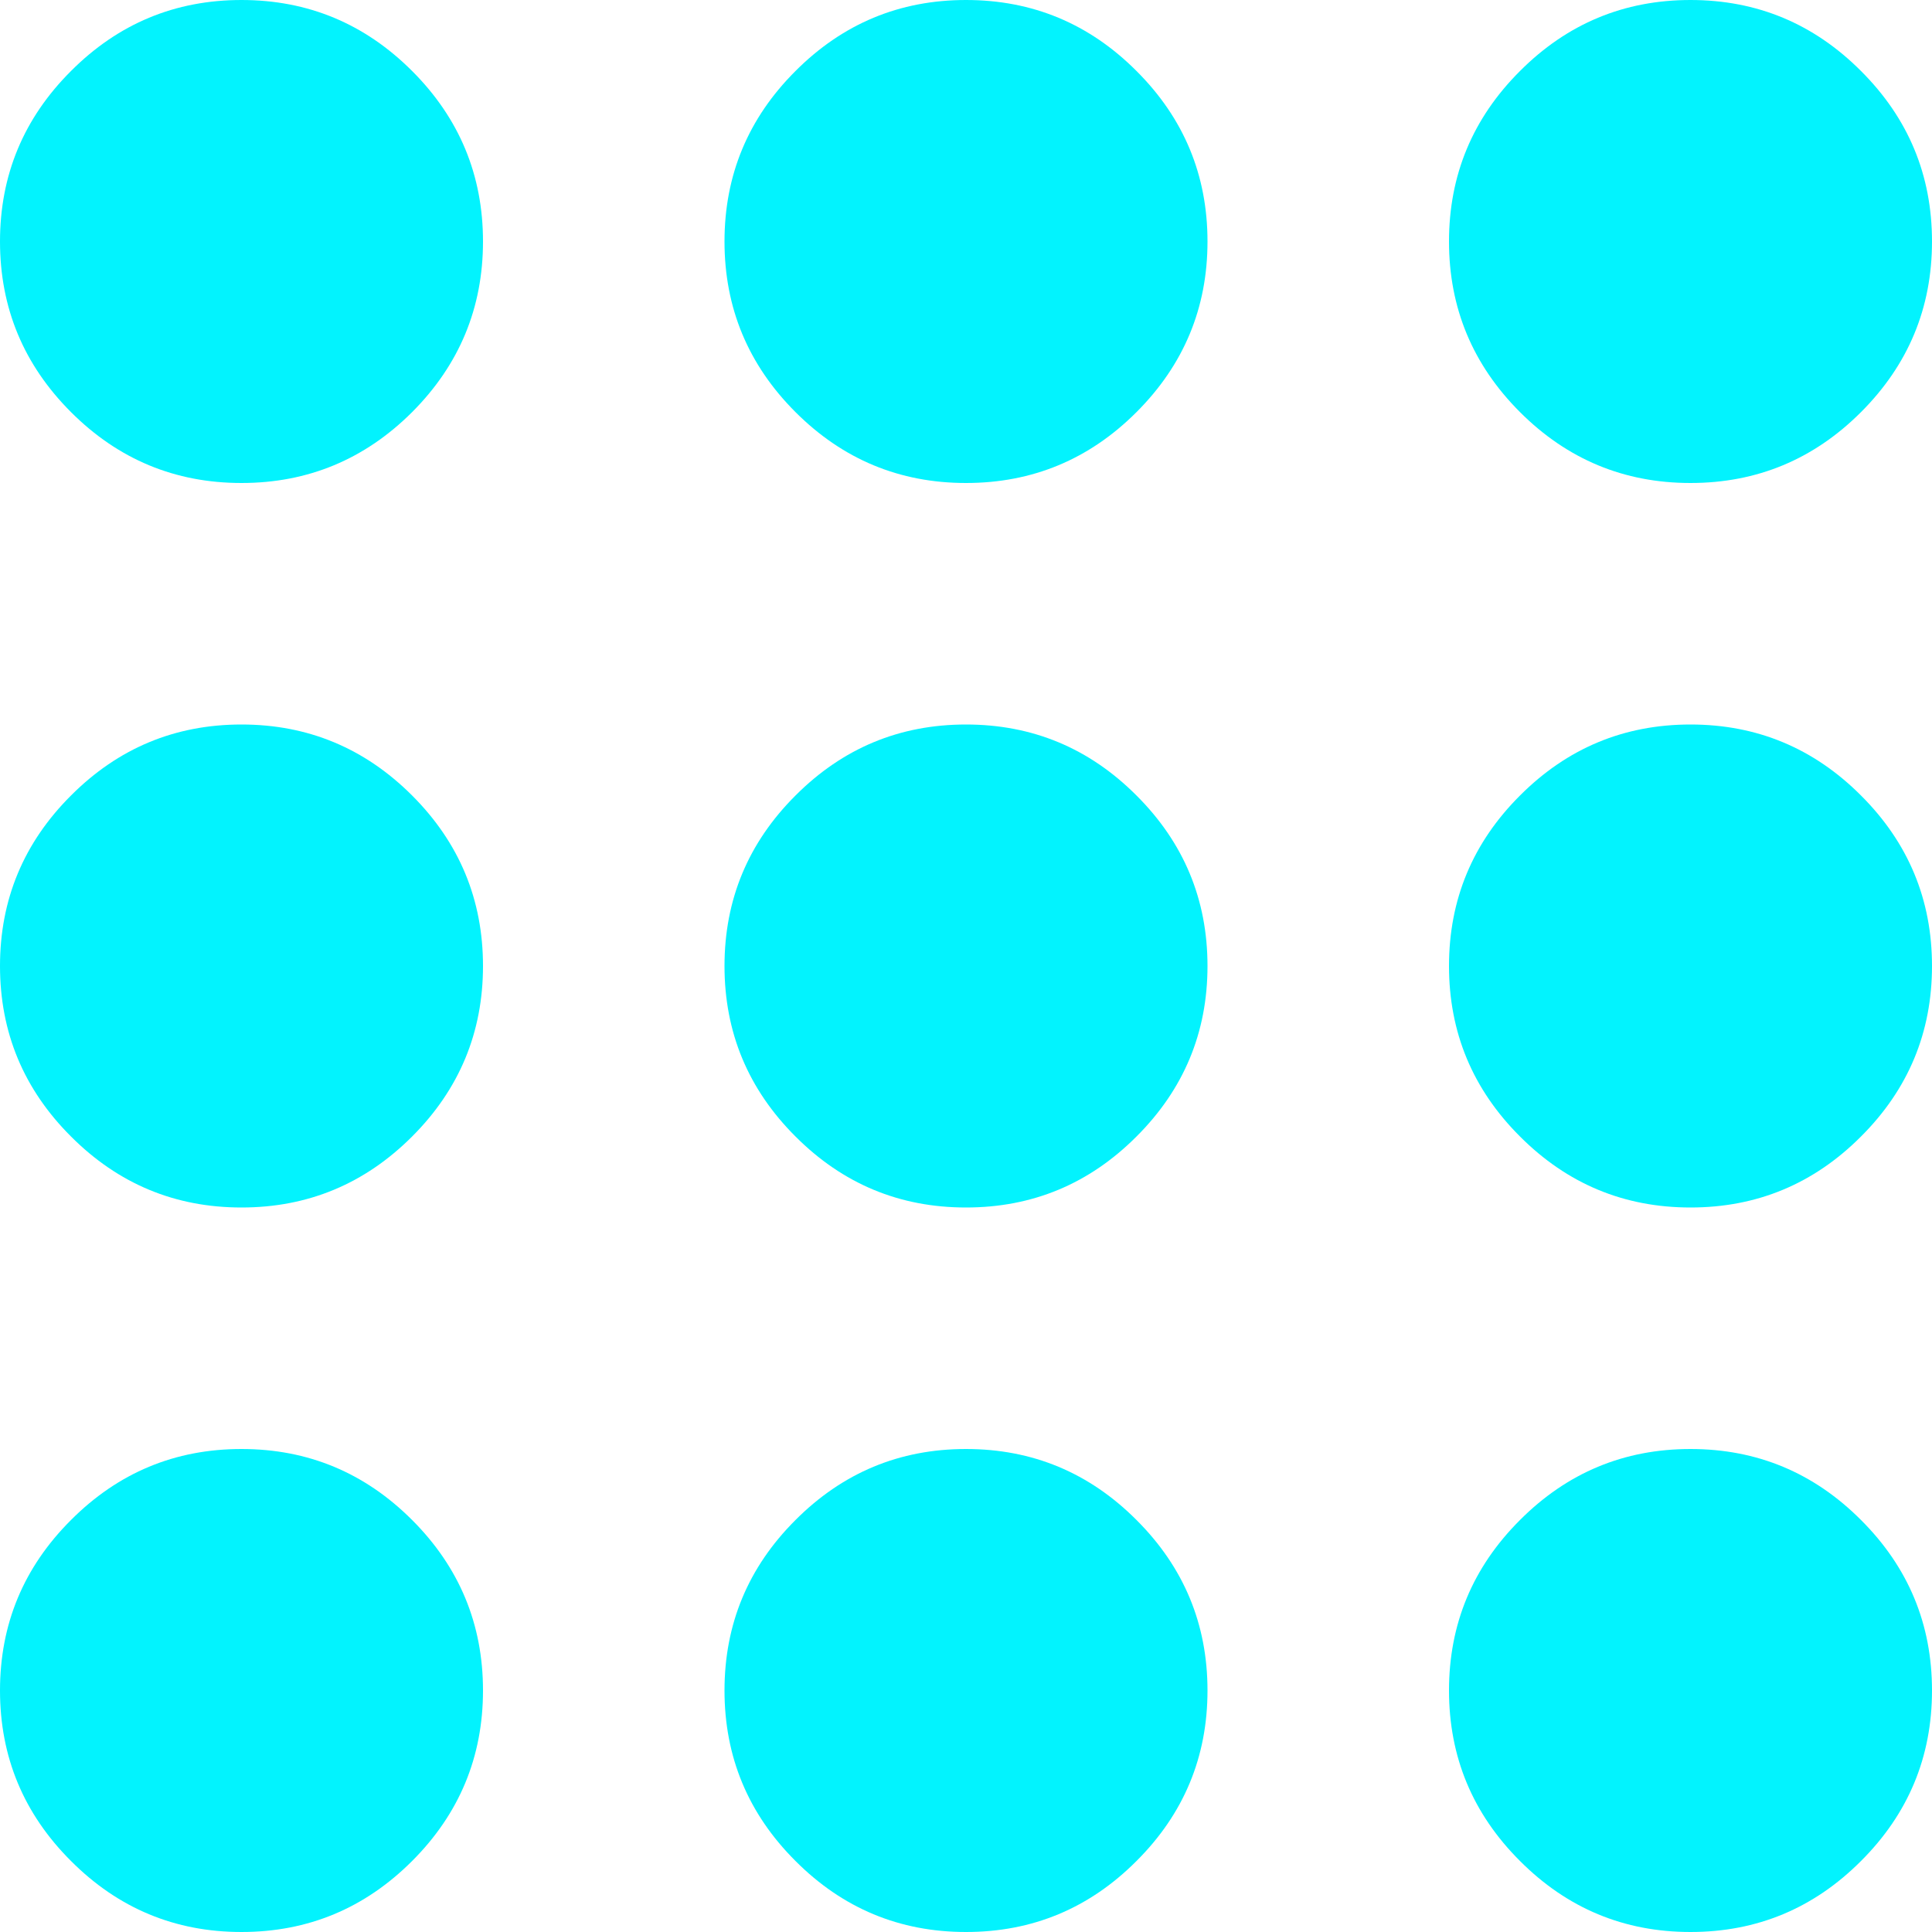 <svg width="16" height="16" viewBox="0 0 16 16" fill="none" xmlns="http://www.w3.org/2000/svg">
<path d="M2 16C1.45 16 0.979 15.804 0.588 15.412C0.196 15.021 0 14.55 0 14C0 13.45 0.196 12.979 0.588 12.588C0.979 12.196 1.45 12 2 12C2.55 12 3.021 12.196 3.413 12.588C3.804 12.979 4 13.45 4 14C4 14.55 3.804 15.021 3.413 15.412C3.021 15.804 2.55 16 2 16ZM8 16C7.45 16 6.979 15.804 6.588 15.412C6.196 15.021 6 14.55 6 14C6 13.45 6.196 12.979 6.588 12.588C6.979 12.196 7.45 12 8 12C8.55 12 9.021 12.196 9.412 12.588C9.804 12.979 10 13.45 10 14C10 14.55 9.804 15.021 9.412 15.412C9.021 15.804 8.55 16 8 16ZM14 16C13.45 16 12.979 15.804 12.588 15.412C12.196 15.021 12 14.55 12 14C12 13.45 12.196 12.979 12.588 12.588C12.979 12.196 13.45 12 14 12C14.55 12 15.021 12.196 15.412 12.588C15.804 12.979 16 13.45 16 14C16 14.55 15.804 15.021 15.412 15.412C15.021 15.804 14.55 16 14 16ZM2 10C1.45 10 0.979 9.804 0.588 9.412C0.196 9.021 0 8.55 0 8C0 7.45 0.196 6.979 0.588 6.588C0.979 6.196 1.45 6 2 6C2.55 6 3.021 6.196 3.413 6.588C3.804 6.979 4 7.45 4 8C4 8.55 3.804 9.021 3.413 9.412C3.021 9.804 2.55 10 2 10ZM8 10C7.45 10 6.979 9.804 6.588 9.412C6.196 9.021 6 8.55 6 8C6 7.45 6.196 6.979 6.588 6.588C6.979 6.196 7.45 6 8 6C8.55 6 9.021 6.196 9.412 6.588C9.804 6.979 10 7.45 10 8C10 8.55 9.804 9.021 9.412 9.412C9.021 9.804 8.55 10 8 10ZM14 10C13.45 10 12.979 9.804 12.588 9.412C12.196 9.021 12 8.55 12 8C12 7.45 12.196 6.979 12.588 6.588C12.979 6.196 13.45 6 14 6C14.55 6 15.021 6.196 15.412 6.588C15.804 6.979 16 7.45 16 8C16 8.55 15.804 9.021 15.412 9.412C15.021 9.804 14.55 10 14 10ZM2 4C1.45 4 0.979 3.804 0.588 3.413C0.196 3.021 0 2.55 0 2C0 1.45 0.196 0.979 0.588 0.588C0.979 0.196 1.45 0 2 0C2.55 0 3.021 0.196 3.413 0.588C3.804 0.979 4 1.45 4 2C4 2.55 3.804 3.021 3.413 3.413C3.021 3.804 2.55 4 2 4ZM8 4C7.45 4 6.979 3.804 6.588 3.413C6.196 3.021 6 2.55 6 2C6 1.45 6.196 0.979 6.588 0.588C6.979 0.196 7.45 0 8 0C8.55 0 9.021 0.196 9.412 0.588C9.804 0.979 10 1.45 10 2C10 2.55 9.804 3.021 9.412 3.413C9.021 3.804 8.55 4 8 4ZM14 4C13.45 4 12.979 3.804 12.588 3.413C12.196 3.021 12 2.55 12 2C12 1.45 12.196 0.979 12.588 0.588C12.979 0.196 13.45 0 14 0C14.55 0 15.021 0.196 15.412 0.588C15.804 0.979 16 1.45 16 2C16 2.55 15.804 3.021 15.412 3.413C15.021 3.804 14.55 4 14 4Z" fill="#02F3FE"/>
</svg>
